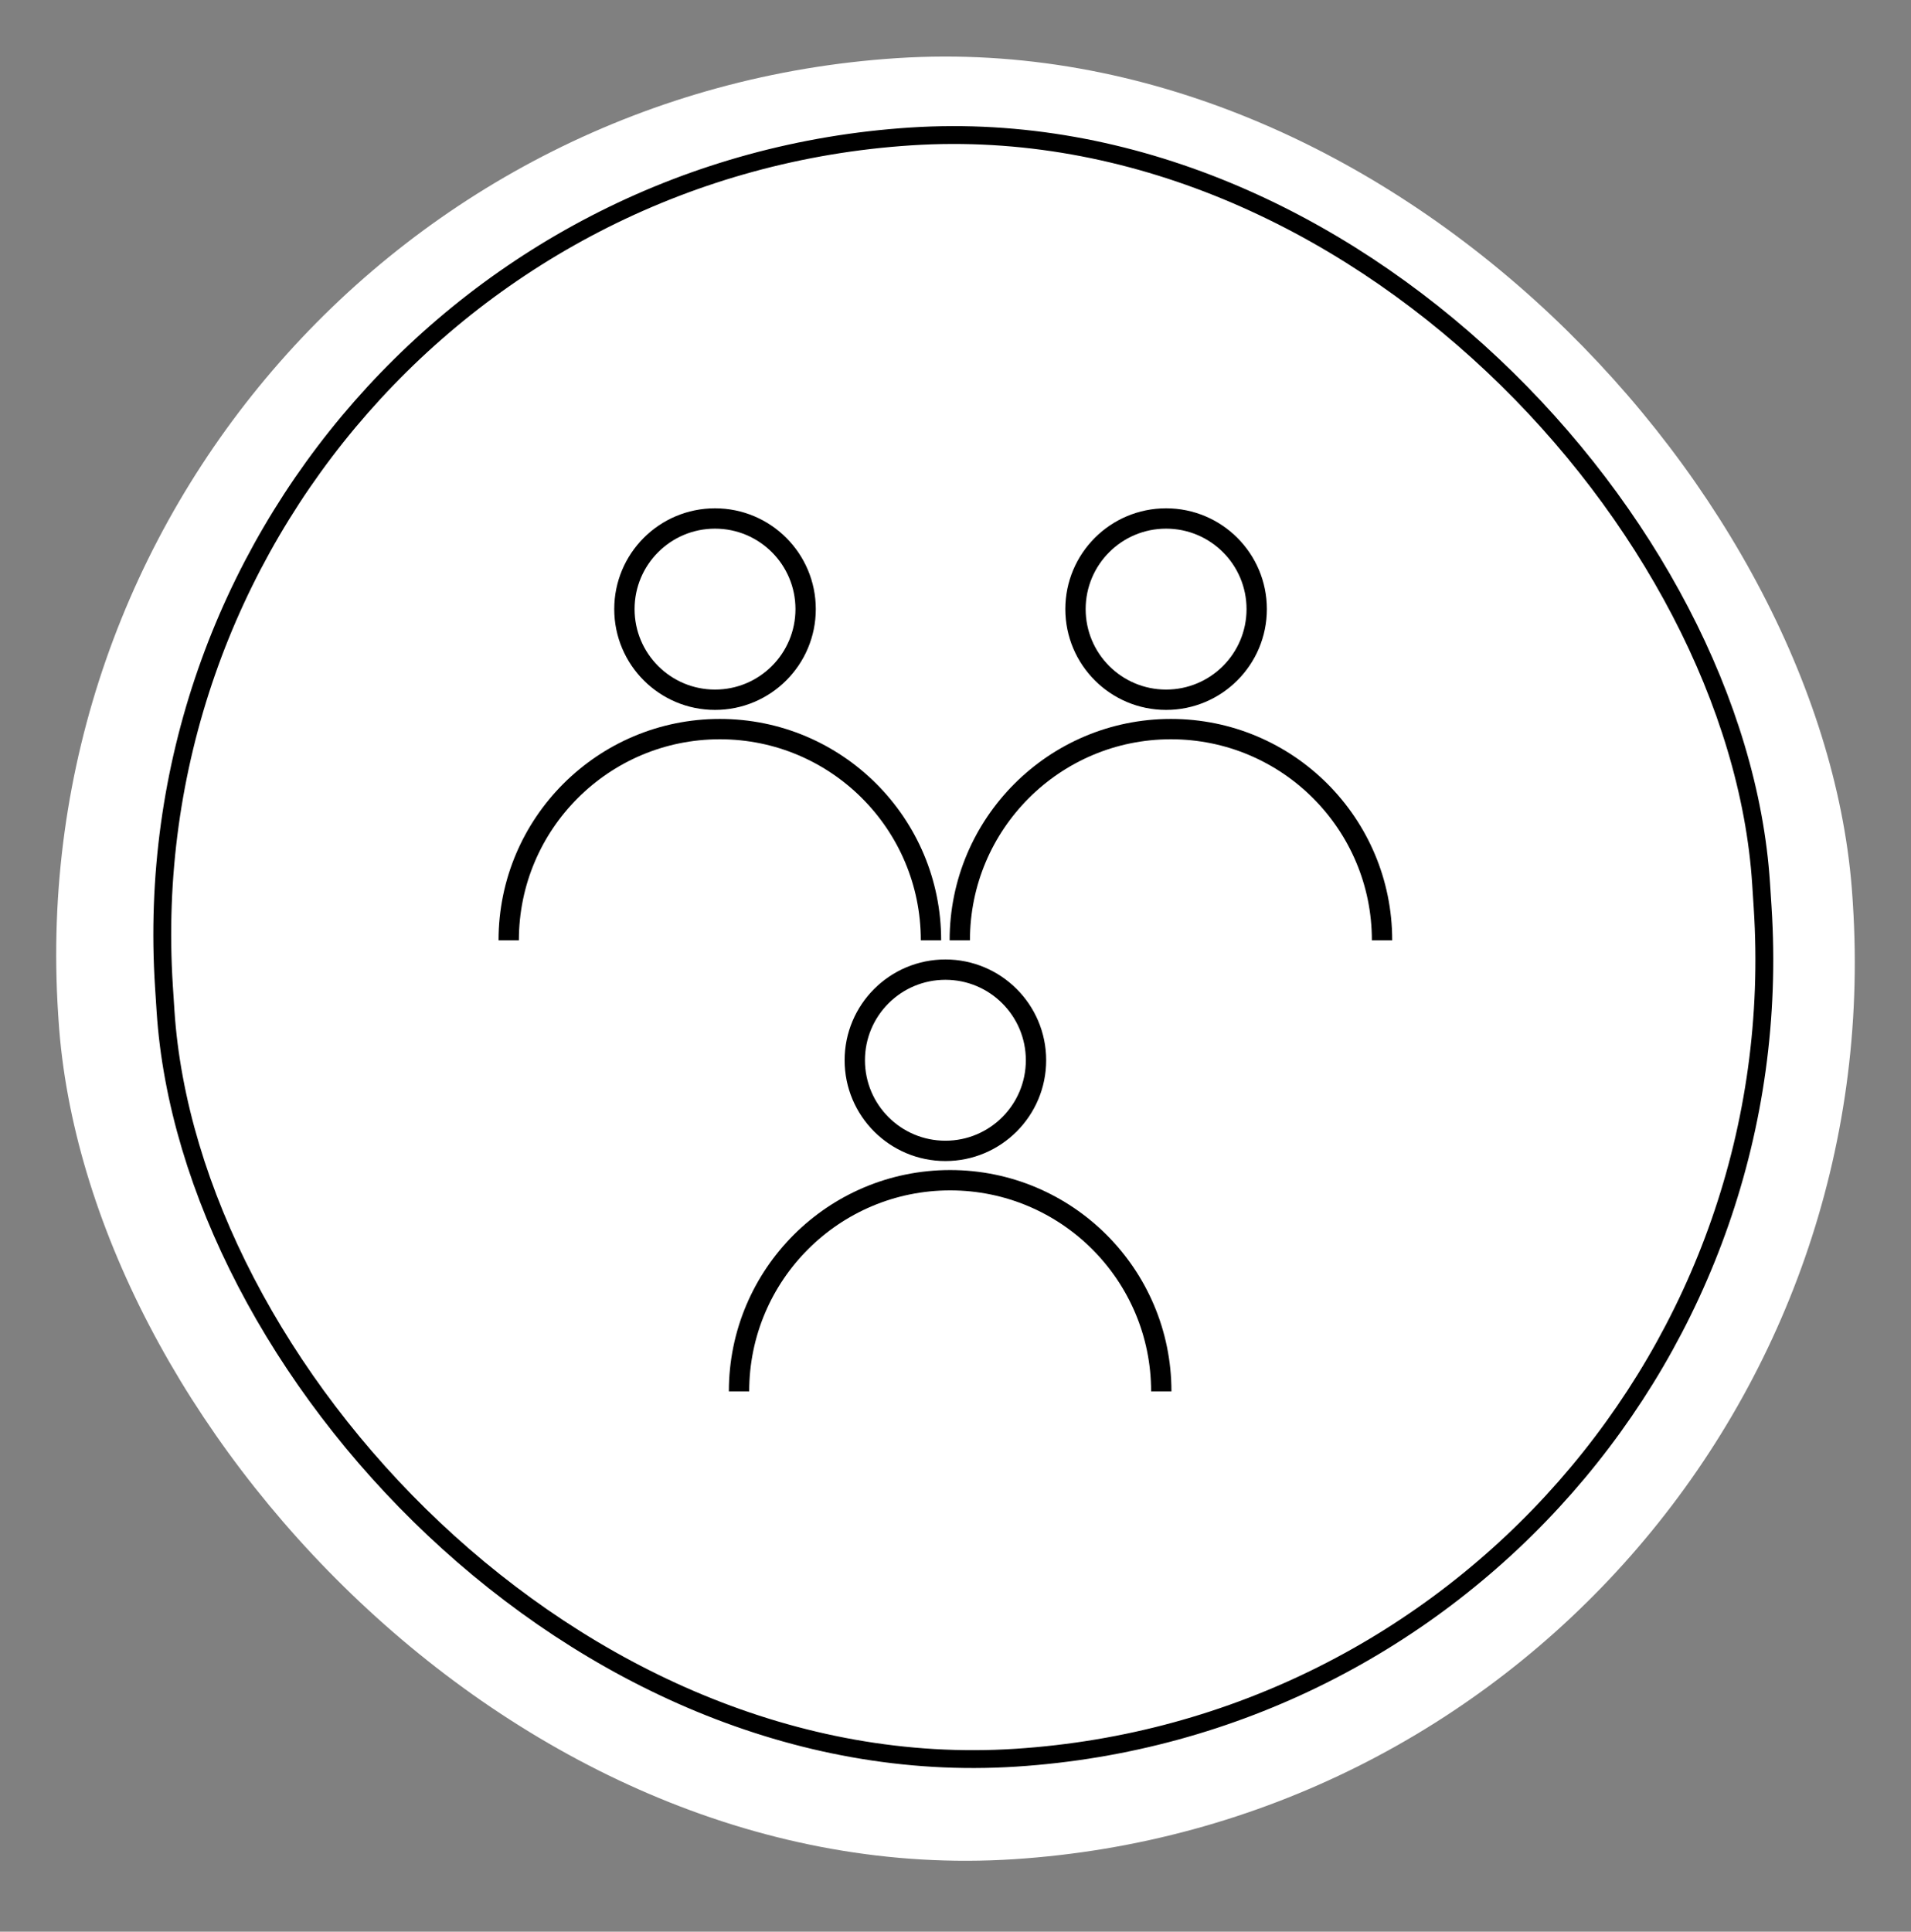 <?xml version="1.0" encoding="UTF-8"?> <svg xmlns="http://www.w3.org/2000/svg" width="94" height="95" viewBox="0 0 94 95" fill="none"><rect x="0" y="0" width="94" height="95" fill="#808080" stroke="none"/> <rect y="5.717" width="88.447" height="88.763" rx="44.224" transform="rotate(-3.706 0 5.717)" fill="white"></rect> <rect x="5.521" y="9.254" width="78.725" height="79.901" rx="39.362" transform="rotate(-3.706 5.521 9.254)" stroke="black" stroke-width="0.878"></rect> <circle cx="35.171" cy="29.956" r="4.457" stroke="black"></circle> <circle cx="57.359" cy="29.956" r="4.457" stroke="black"></circle> <circle cx="46.503" cy="52.143" r="4.457" stroke="black"></circle> <path d="M45.794 46.242C45.794 40.507 41.144 35.857 35.408 35.857C29.673 35.857 25.023 40.507 25.023 46.242" stroke="black"></path> <path d="M67.981 46.242C67.981 40.507 63.332 35.857 57.596 35.857C51.861 35.857 47.211 40.507 47.211 46.242" stroke="black"></path> <path d="M57.122 68.428C57.122 62.693 52.472 58.043 46.737 58.043C41.001 58.043 36.352 62.693 36.352 68.428" stroke="black"></path> </svg> 